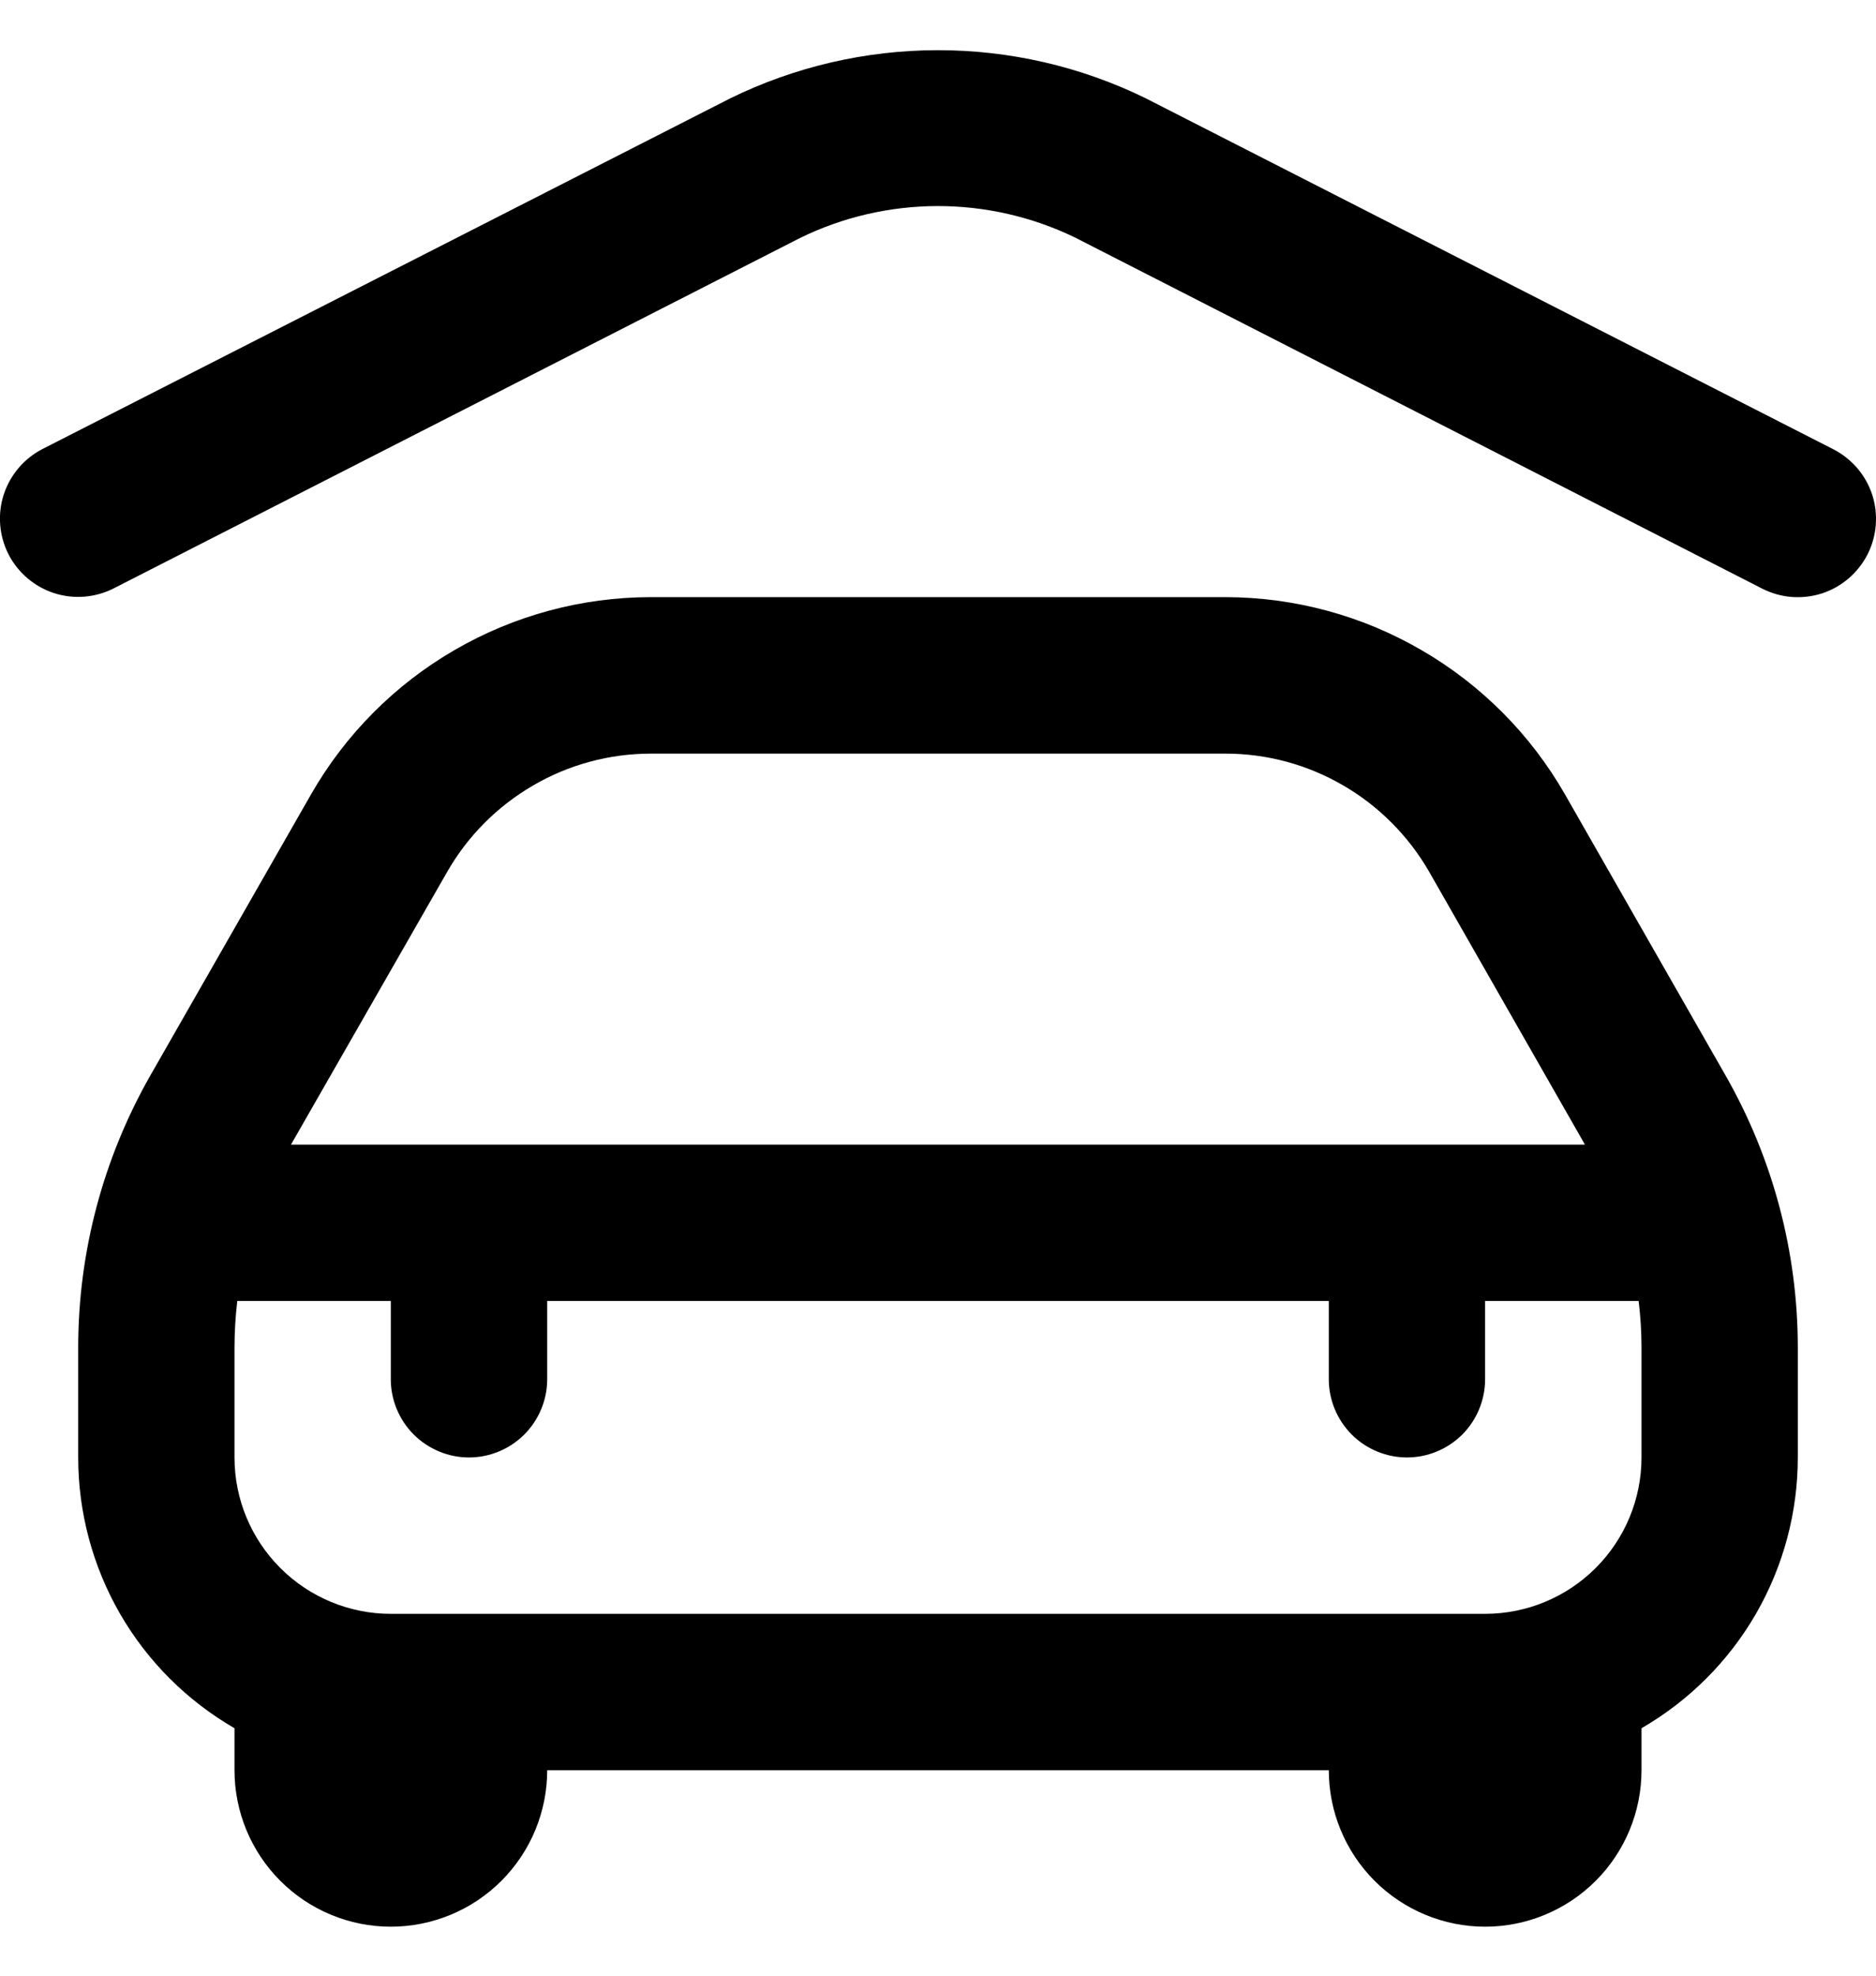 <svg width="19" height="20" viewBox="0 0 19 20" fill="none" xmlns="http://www.w3.org/2000/svg">
<path d="M18.914 5.613C18.866 5.706 18.801 5.788 18.722 5.856C18.643 5.923 18.552 5.975 18.453 6.007C18.354 6.039 18.249 6.051 18.145 6.043C18.042 6.035 17.941 6.006 17.848 5.959L10.887 2.404C10.453 2.194 9.976 2.085 9.494 2.086C9.012 2.087 8.536 2.197 8.103 2.409L1.152 5.956C0.965 6.051 0.747 6.069 0.547 6.004C0.348 5.939 0.182 5.798 0.086 5.611C-0.009 5.424 -0.027 5.206 0.038 5.006C0.103 4.807 0.244 4.641 0.431 4.545L7.393 0.997C8.047 0.676 8.766 0.509 9.494 0.508C10.223 0.507 10.941 0.672 11.596 0.991L18.568 4.548C18.755 4.644 18.897 4.81 18.962 5.009C19.026 5.209 19.009 5.426 18.914 5.613ZM17.478 10.89C17.956 11.728 18.208 12.676 18.208 13.641V14.754C18.208 15.309 18.062 15.855 17.784 16.337C17.506 16.818 17.106 17.217 16.625 17.495V17.92C16.625 18.34 16.458 18.743 16.161 19.04C15.864 19.337 15.461 19.504 15.041 19.504C14.622 19.504 14.219 19.337 13.922 19.04C13.625 18.743 13.458 18.34 13.458 17.92H5.542C5.542 18.34 5.375 18.743 5.078 19.04C4.781 19.337 4.378 19.504 3.958 19.504C3.538 19.504 3.136 19.337 2.839 19.04C2.542 18.743 2.375 18.34 2.375 17.92V17.495C1.894 17.217 1.494 16.818 1.216 16.337C0.938 15.855 0.792 15.309 0.792 14.754V13.641C0.792 12.676 1.044 11.728 1.521 10.89L3.151 8.04C3.498 7.435 3.998 6.932 4.601 6.582C5.205 6.231 5.89 6.046 6.587 6.045H12.412C13.11 6.046 13.795 6.231 14.398 6.582C15.002 6.932 15.502 7.435 15.849 8.04L17.478 10.89ZM2.947 11.587H16.052L14.475 8.826C14.266 8.463 13.966 8.161 13.604 7.951C13.242 7.74 12.831 7.629 12.412 7.629H6.587C6.169 7.63 5.759 7.741 5.398 7.952C5.037 8.162 4.737 8.463 4.529 8.826L2.947 11.587ZM16.625 13.641C16.625 13.483 16.615 13.326 16.596 13.17H15.041V13.962C15.041 14.172 14.958 14.373 14.81 14.522C14.661 14.67 14.46 14.754 14.25 14.754C14.04 14.754 13.838 14.67 13.69 14.522C13.542 14.373 13.458 14.172 13.458 13.962V13.17H5.542V13.962C5.542 14.172 5.458 14.373 5.31 14.522C5.161 14.67 4.96 14.754 4.75 14.754C4.54 14.754 4.339 14.67 4.19 14.522C4.042 14.373 3.958 14.172 3.958 13.962V13.17H2.403C2.385 13.326 2.375 13.483 2.375 13.641V14.754C2.375 15.174 2.542 15.576 2.839 15.873C3.136 16.17 3.538 16.337 3.958 16.337H15.041C15.461 16.337 15.864 16.17 16.161 15.873C16.458 15.576 16.625 15.174 16.625 14.754V13.641Z" fill="black"/>
</svg>
